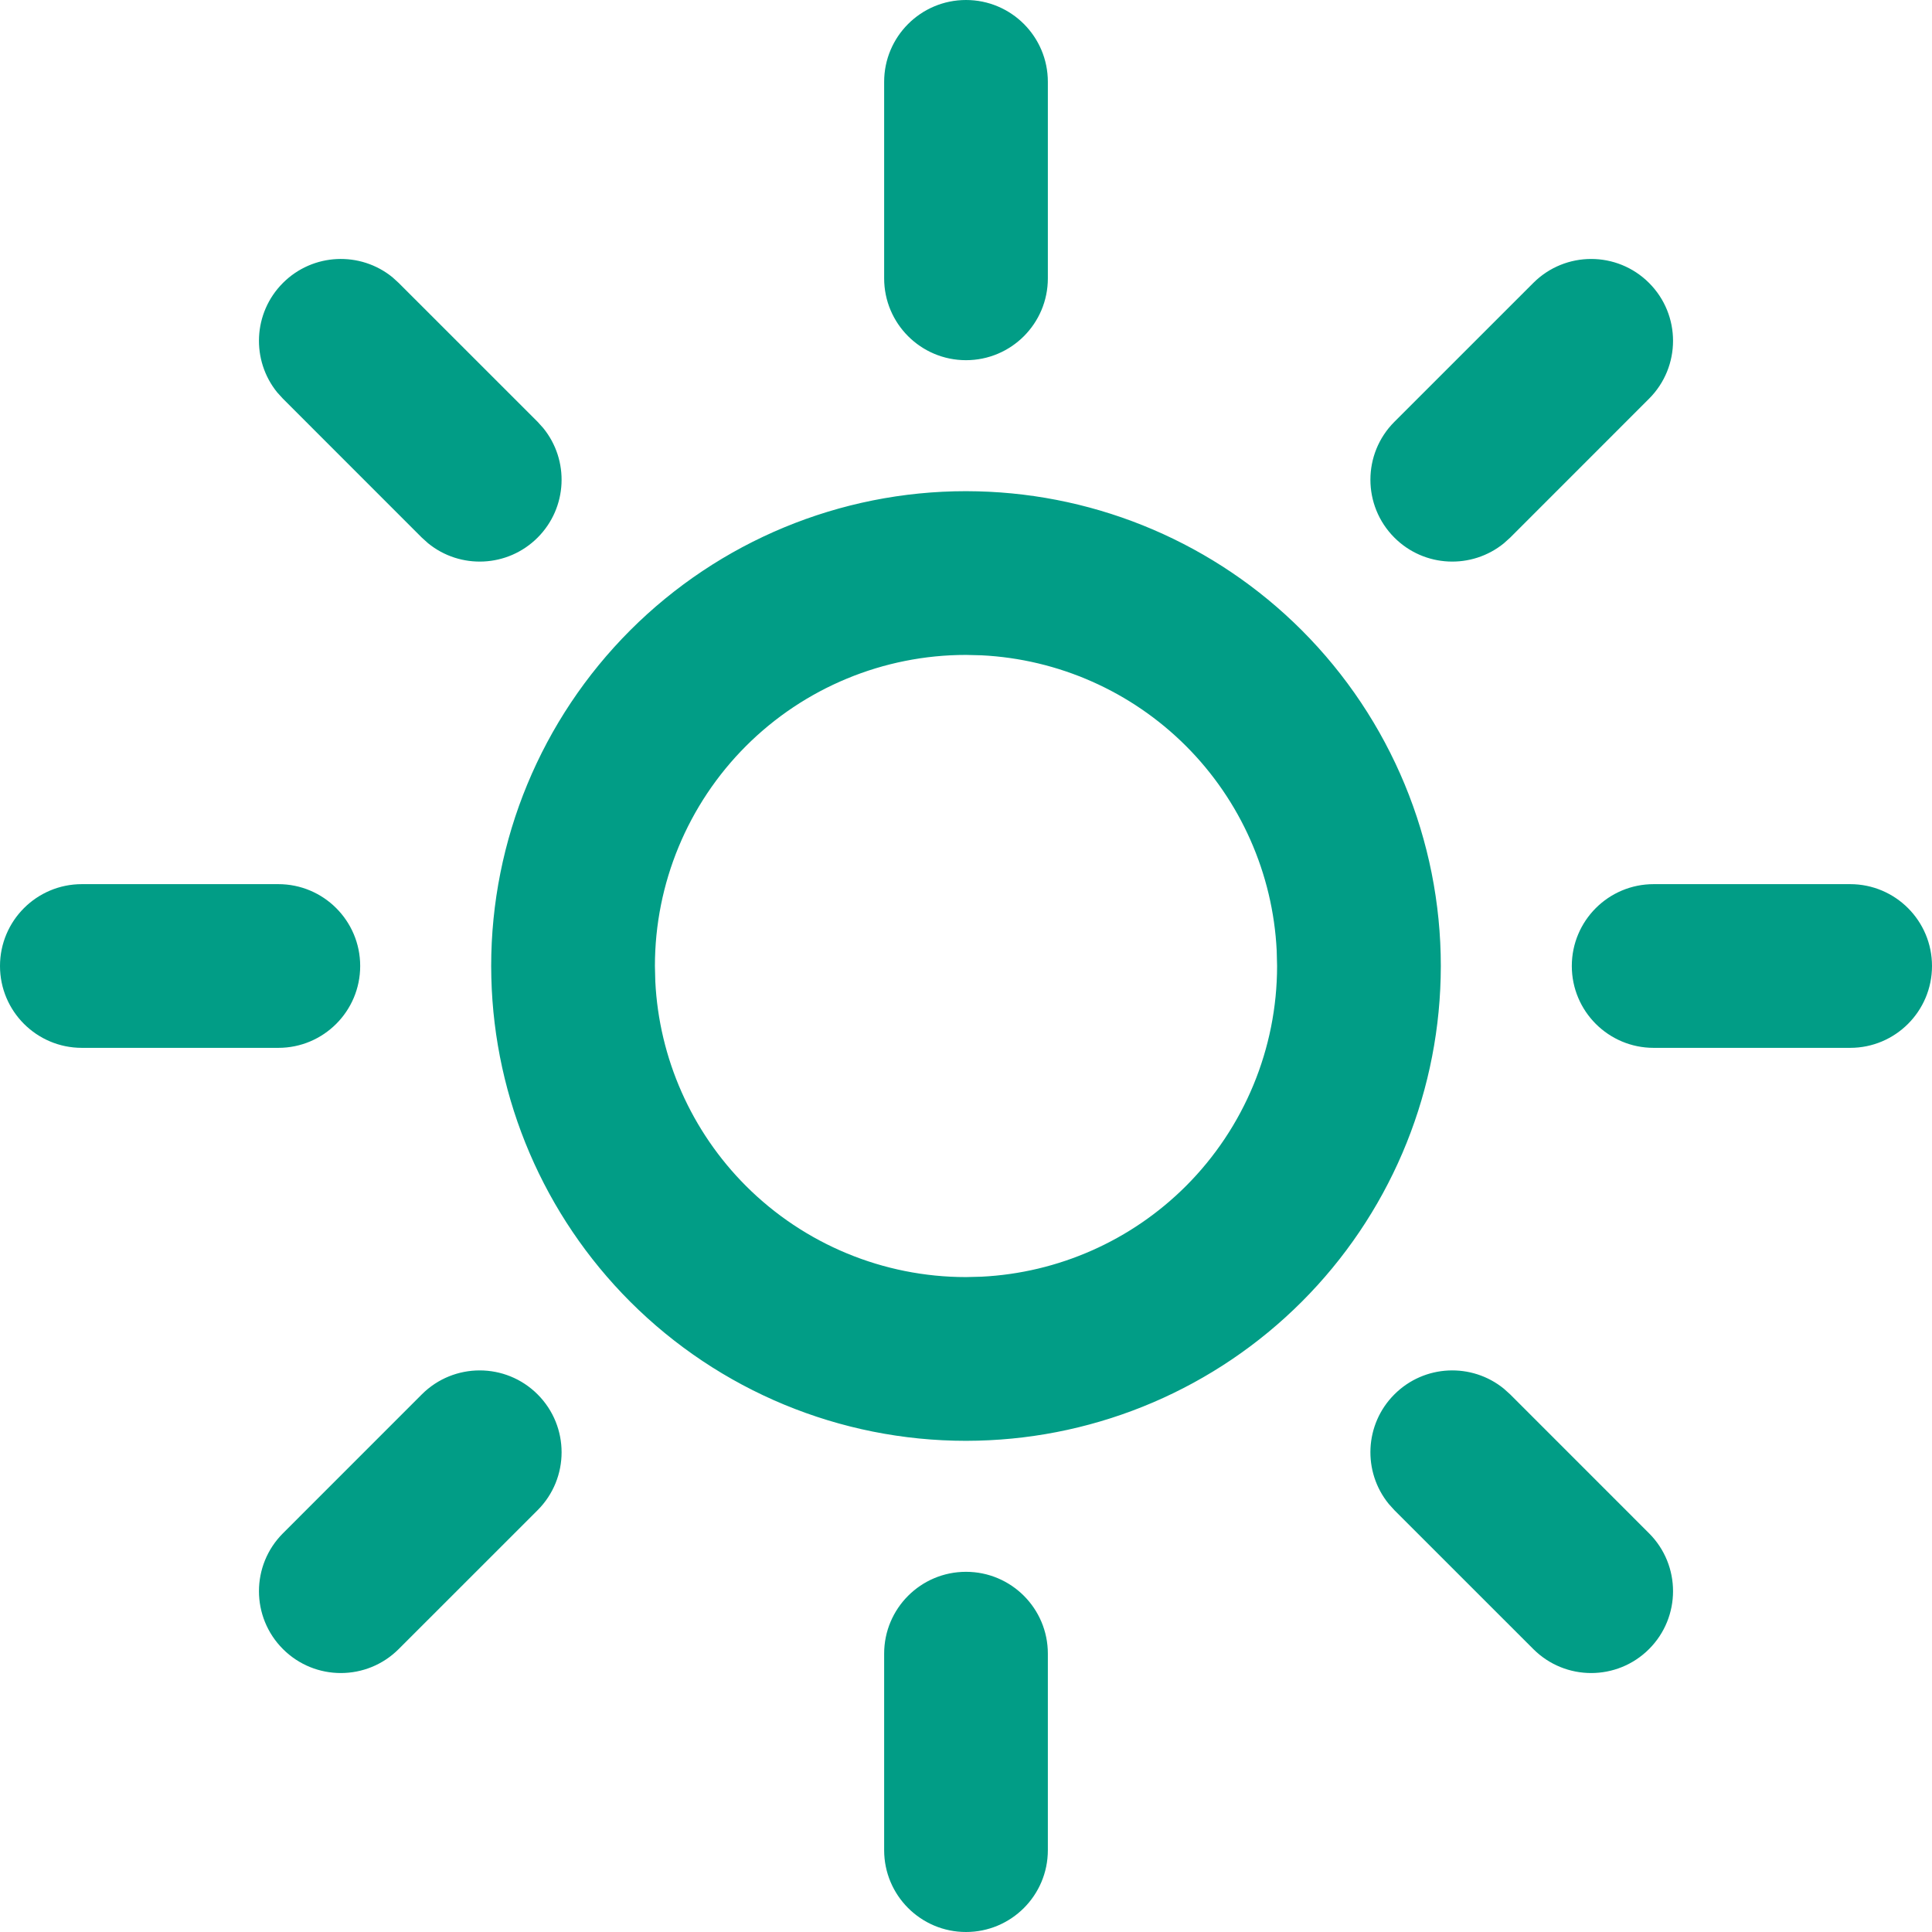 <svg width="60" height="60" viewBox="0 0 60 60" fill="none" xmlns="http://www.w3.org/2000/svg">
<path d="M27.458 57.458V51.356C27.458 49.952 28.596 48.814 30 48.814C31.404 48.814 32.542 49.952 32.542 51.356V57.458C32.542 58.862 31.404 60 30 60C28.596 60 27.458 58.862 27.458 57.458ZM13.1 43.304C14.093 42.311 15.703 42.311 16.696 43.304C17.689 44.297 17.689 45.907 16.696 46.9L12.382 51.213C11.389 52.206 9.78 52.206 8.787 51.213C7.794 50.22 7.794 48.611 8.787 47.618L13.1 43.304ZM43.304 43.304C44.234 42.373 45.708 42.315 46.706 43.129L46.9 43.304L51.213 47.618C52.206 48.611 52.206 50.22 51.213 51.213C50.22 52.206 48.611 52.206 47.618 51.213L43.304 46.9L43.129 46.706C42.315 45.708 42.373 44.234 43.304 43.304ZM39.649 29.521C39.531 27.133 38.53 24.867 36.832 23.168C35.133 21.47 32.867 20.469 30.479 20.351L30 20.339C27.438 20.339 24.98 21.357 23.168 23.168C21.357 24.98 20.339 27.438 20.339 30L20.351 30.479C20.469 32.867 21.47 35.133 23.168 36.832C24.98 38.643 27.438 39.661 30 39.661L30.479 39.649C32.867 39.531 35.133 38.53 36.832 36.832C38.643 35.02 39.661 32.562 39.661 30L39.649 29.521ZM8.644 27.458C10.048 27.458 11.186 28.596 11.186 30C11.186 31.404 10.048 32.542 8.644 32.542H2.542C1.138 32.542 0 31.404 0 30C0 28.596 1.138 27.458 2.542 27.458H8.644ZM57.458 27.458C58.862 27.458 60 28.596 60 30C60 31.404 58.862 32.542 57.458 32.542H51.356C49.952 32.542 48.814 31.404 48.814 30C48.814 28.596 49.952 27.458 51.356 27.458H57.458ZM8.787 8.787C9.718 7.856 11.191 7.798 12.19 8.612L12.382 8.787L16.696 13.1L16.871 13.294C17.685 14.292 17.627 15.765 16.696 16.696C15.765 17.627 14.292 17.685 13.294 16.871L13.1 16.696L8.787 12.382L8.612 12.19C7.798 11.191 7.856 9.718 8.787 8.787ZM47.618 8.787C48.611 7.794 50.22 7.794 51.213 8.787C52.206 9.78 52.206 11.389 51.213 12.382L46.9 16.696L46.706 16.871C45.708 17.685 44.234 17.627 43.304 16.696C42.311 15.703 42.311 14.093 43.304 13.1L47.618 8.787ZM27.458 8.644V2.542C27.458 1.138 28.596 0 30 0C31.404 0 32.542 1.138 32.542 2.542V8.644C32.542 10.048 31.404 11.186 30 11.186C28.596 11.186 27.458 10.048 27.458 8.644ZM44.741 30.366C44.647 34.145 43.106 37.748 40.427 40.427C37.748 43.106 34.145 44.647 30.366 44.741L30 44.746C26.089 44.746 22.339 43.192 19.573 40.427C16.894 37.748 15.353 34.145 15.259 30.366L15.254 30C15.254 26.089 16.808 22.339 19.573 19.573C22.339 16.808 26.089 15.254 30 15.254L30.366 15.259C34.145 15.353 37.748 16.894 40.427 19.573C43.192 22.339 44.746 26.089 44.746 30L44.741 30.366Z" fill="#019D86"/>
</svg>
